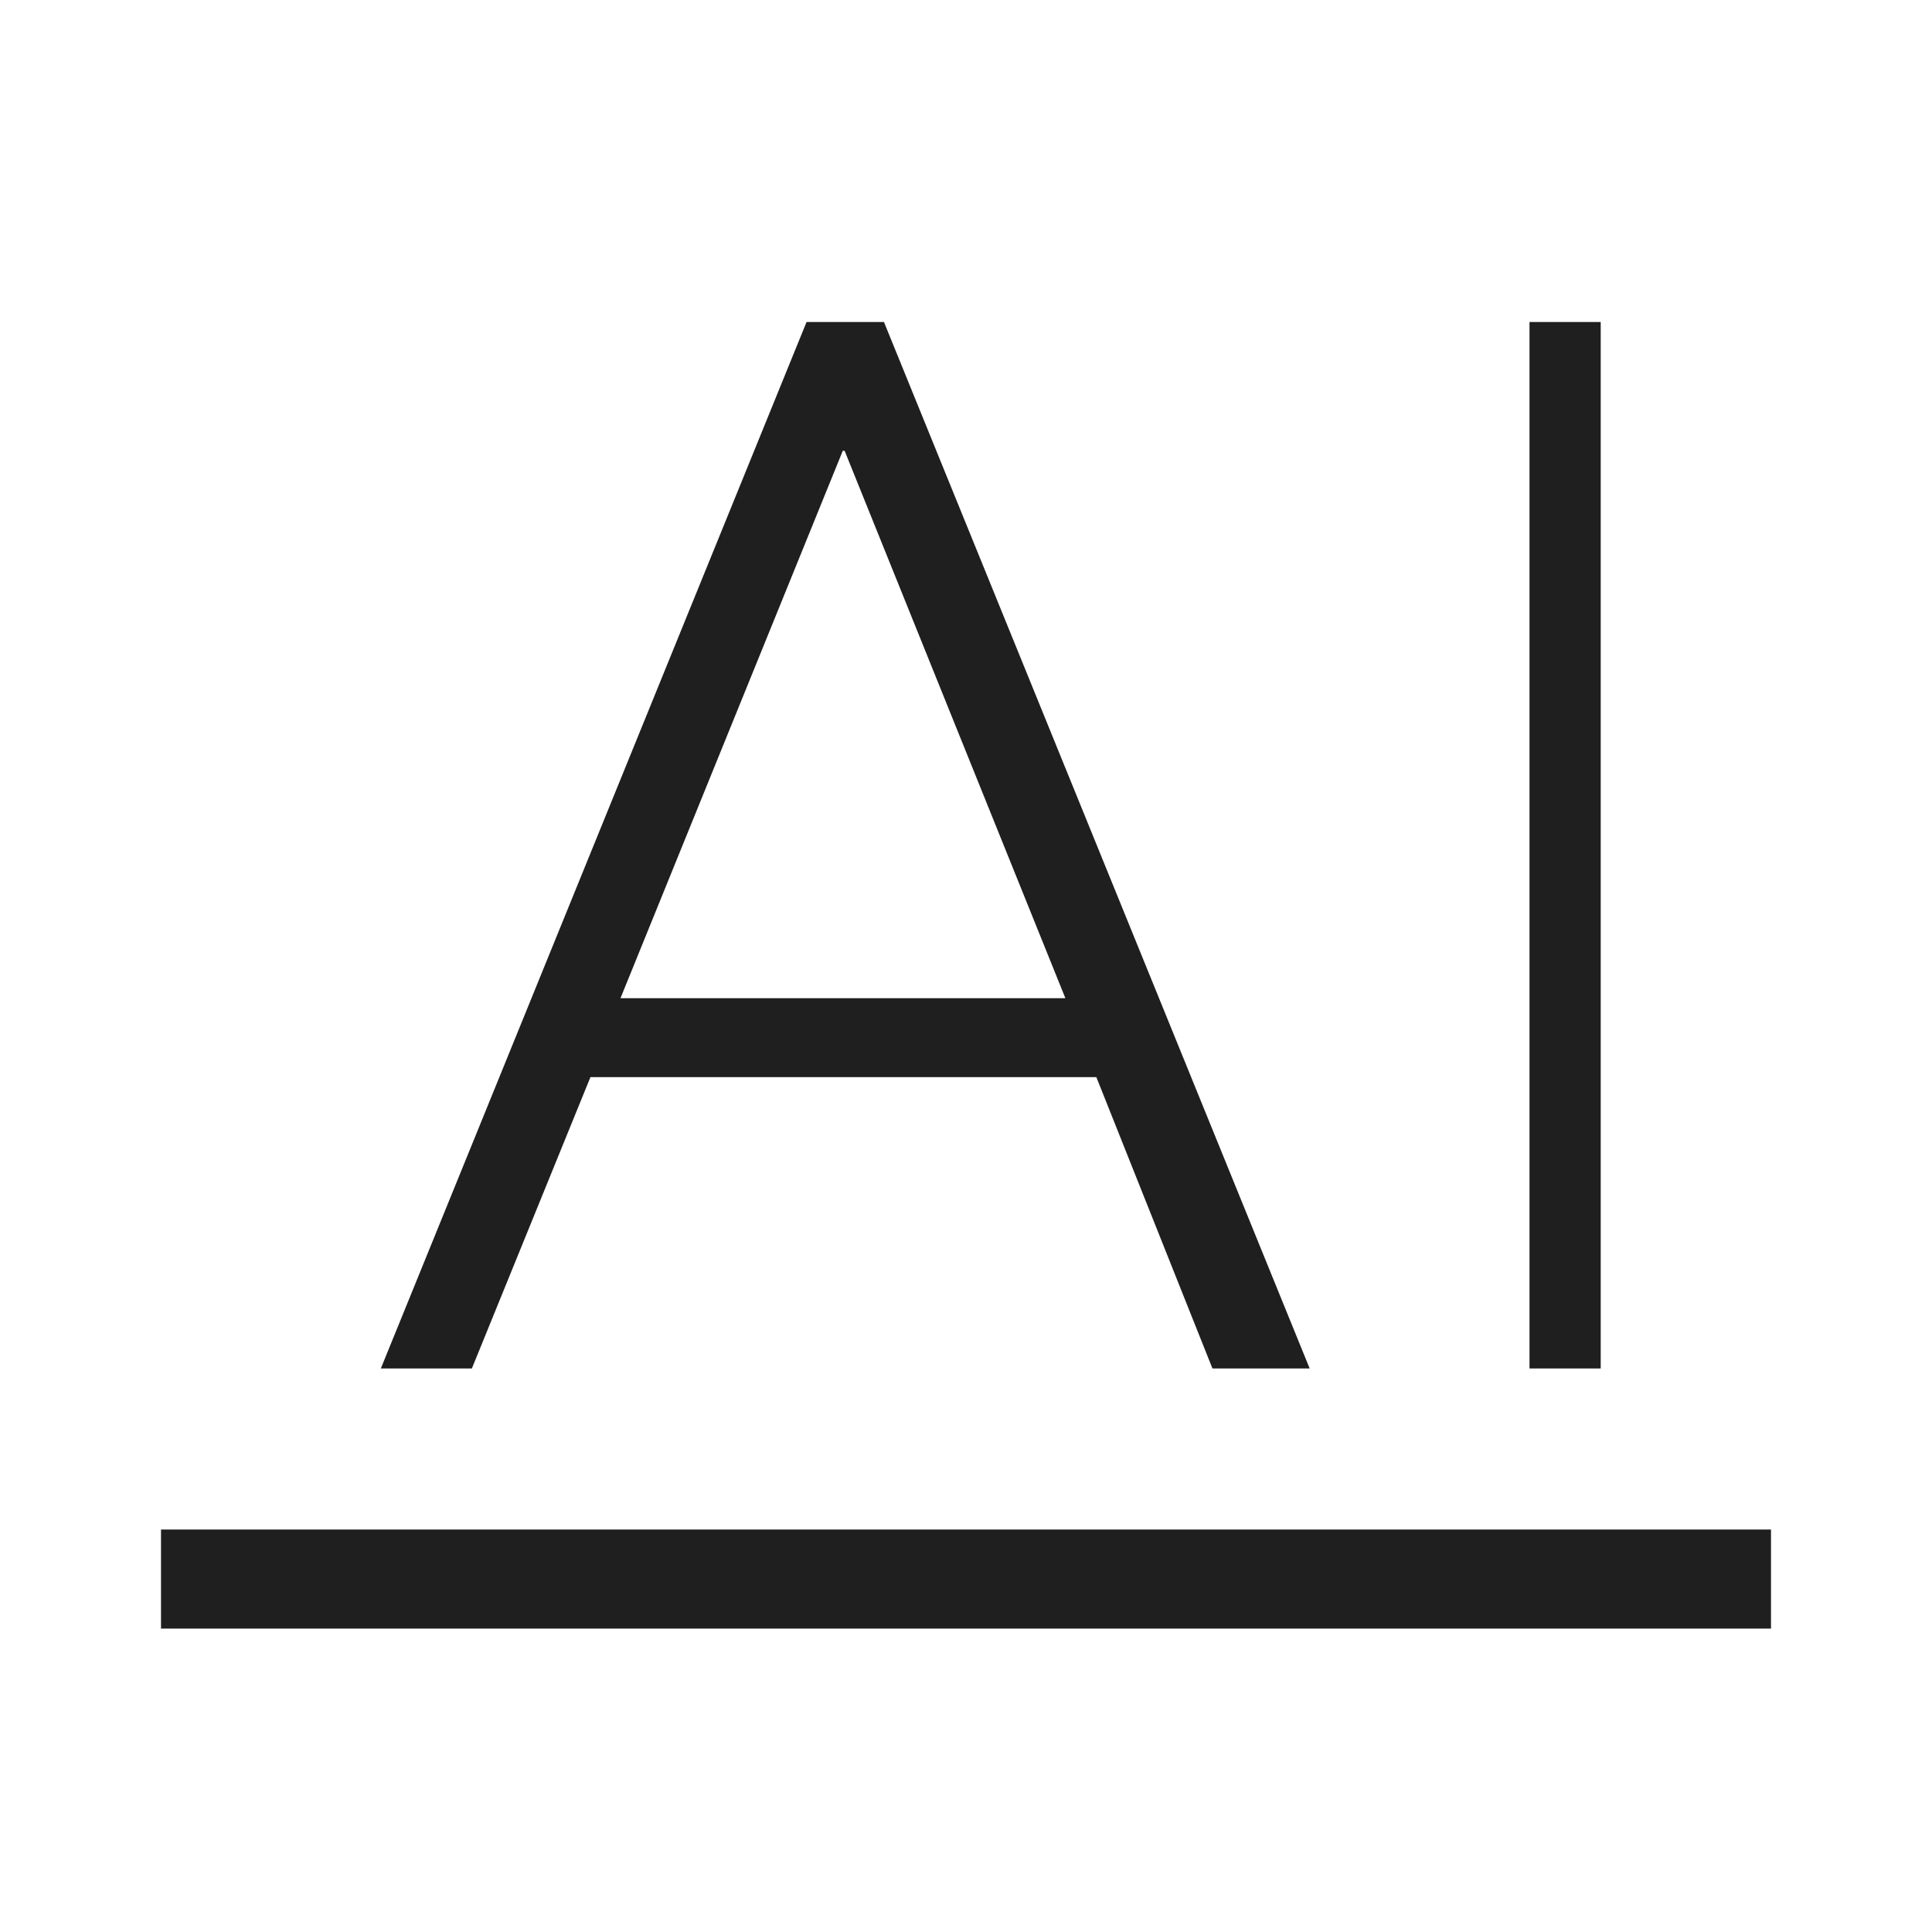 <svg xmlns="http://www.w3.org/2000/svg" height="24px" viewBox="0 -960 960 960" width="24px" fill="#1f1f1f"><path d="M80-150.77V-200h800v49.23H80ZM760-280v-520h35.38v520H760Zm-570.77 0 211.54-520h38.46l211.54 520h-48.31l-57.69-144.77H293.38L234.46-280h-45.23Zm119.08-184h221.07L419.69-736h-.92L308.31-464Z"/></svg>